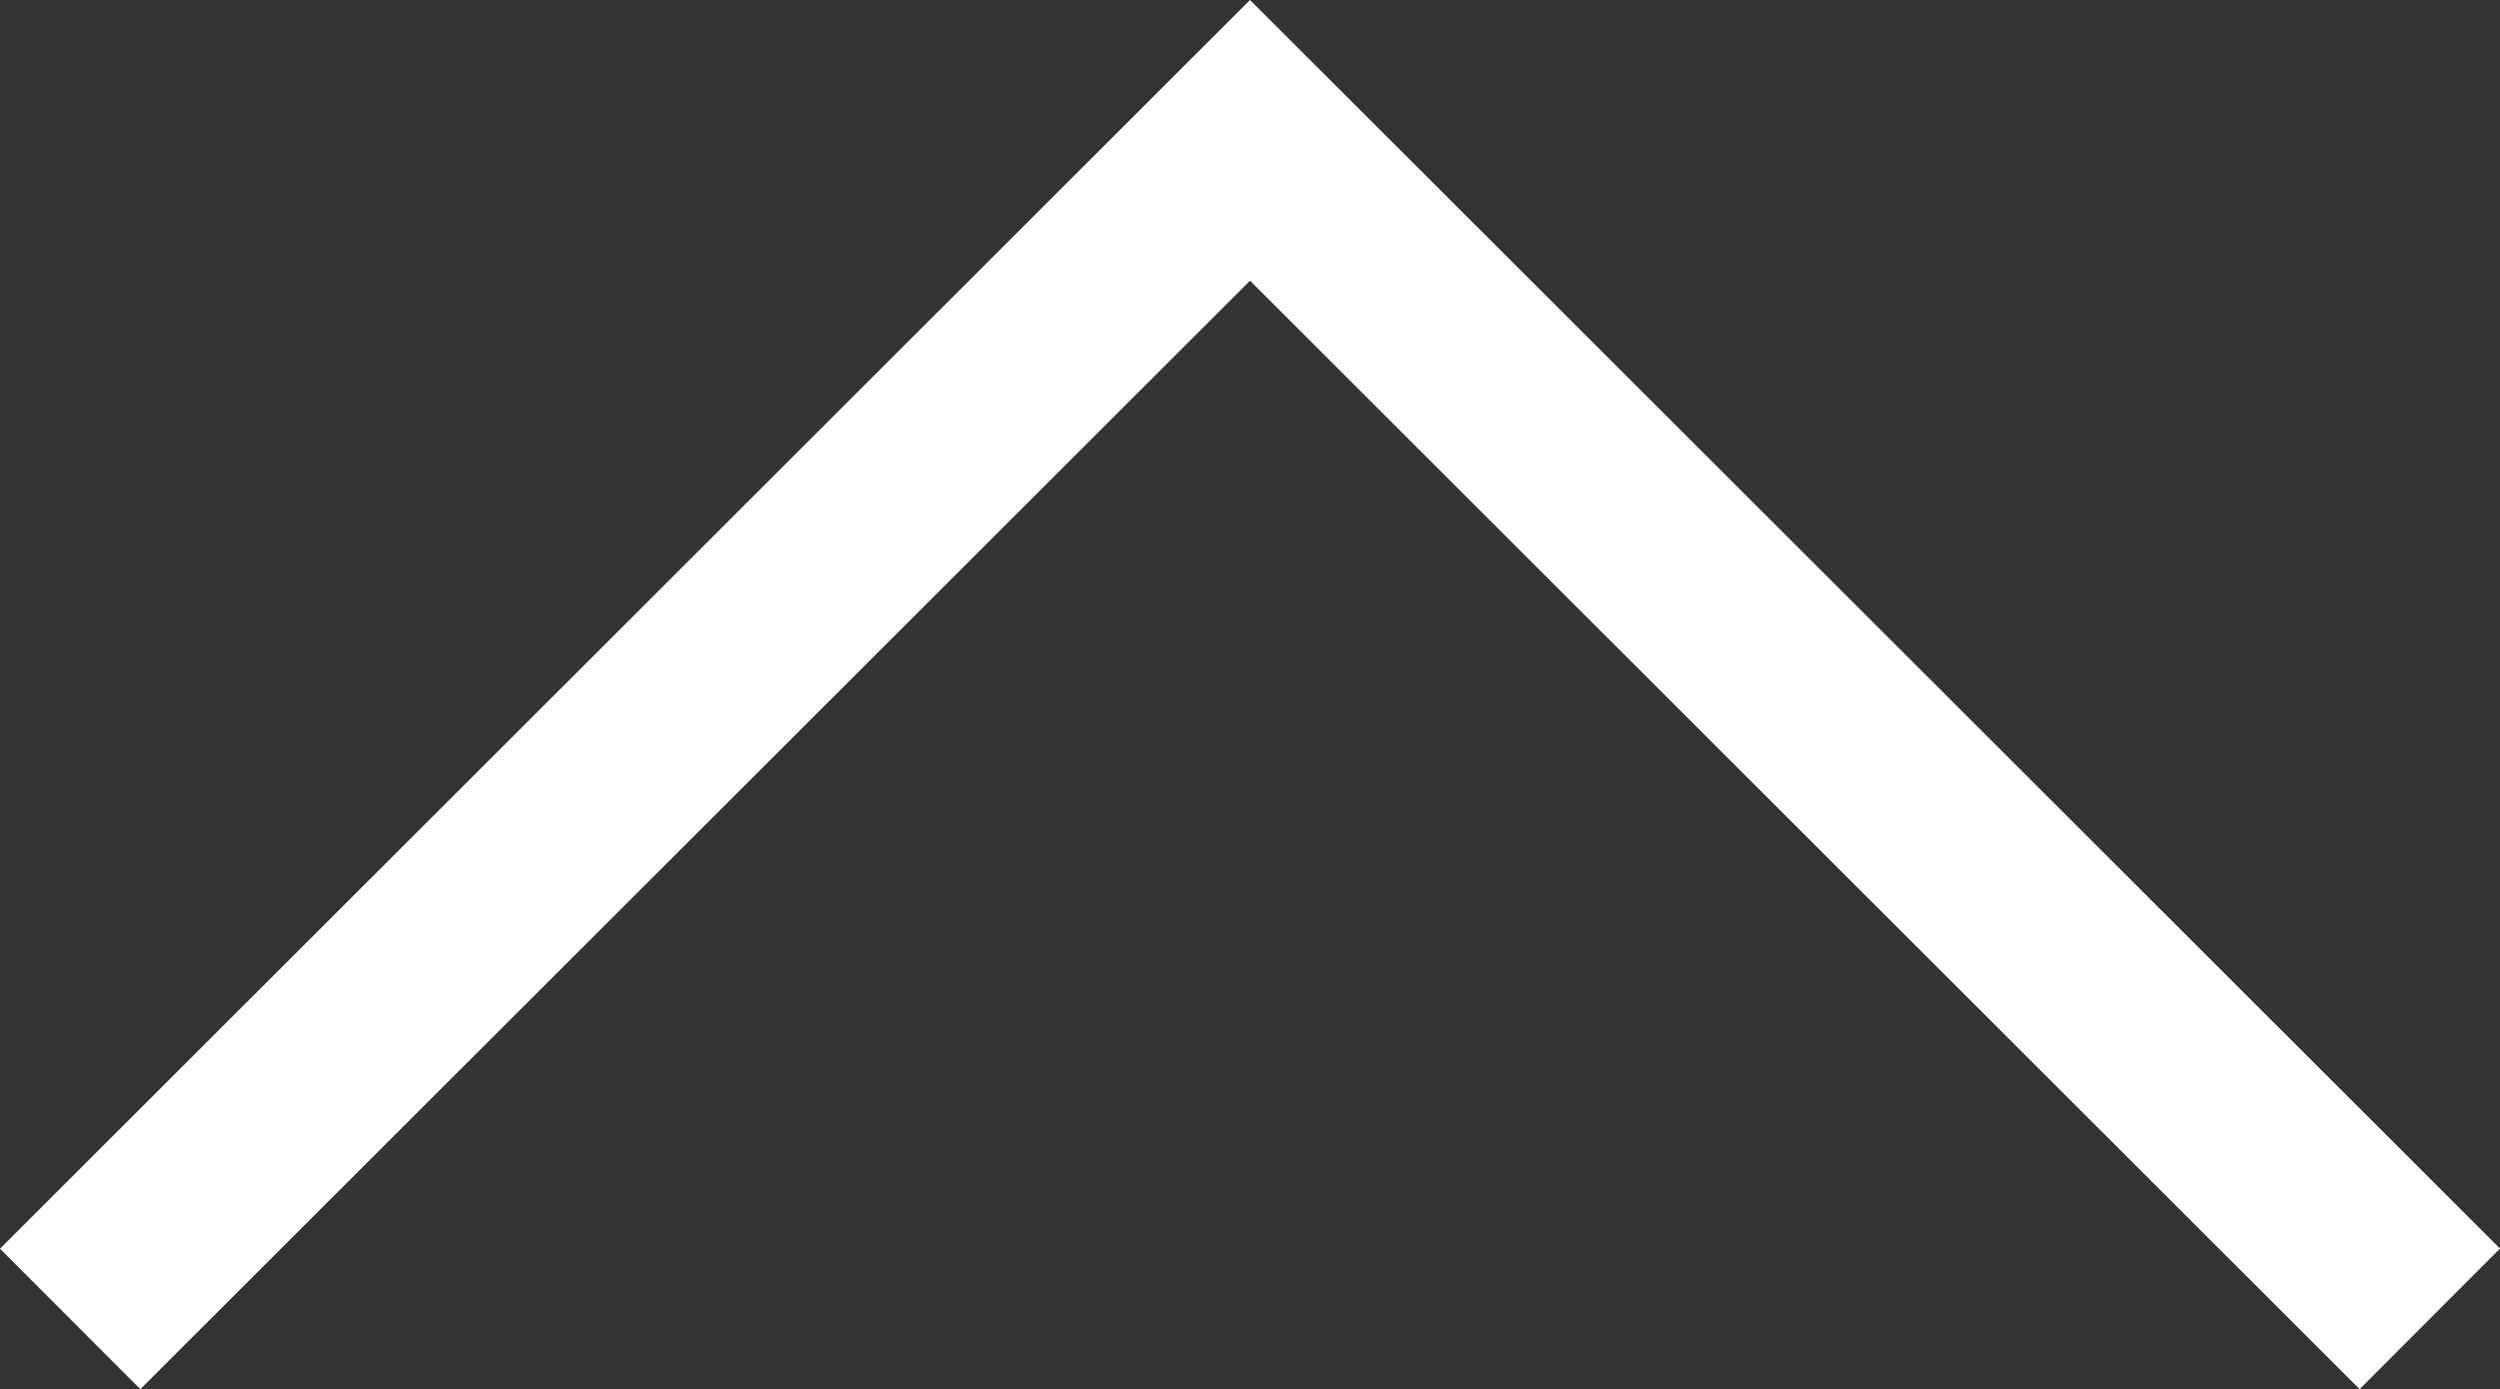<svg xmlns="http://www.w3.org/2000/svg" width="18.88" height="10.491" viewBox="0 0 18.88 10.491"><rect x="0" y="0" width="18.88" height="10.491" fill="#333333" stroke="none"/><path d="M32.38,28.981,24,20.61l-8.38,8.371-1.06-1.061L24,18.49l9.44,9.429Z" transform="translate(-14.56 -18.49)" fill="#fff"/></svg>